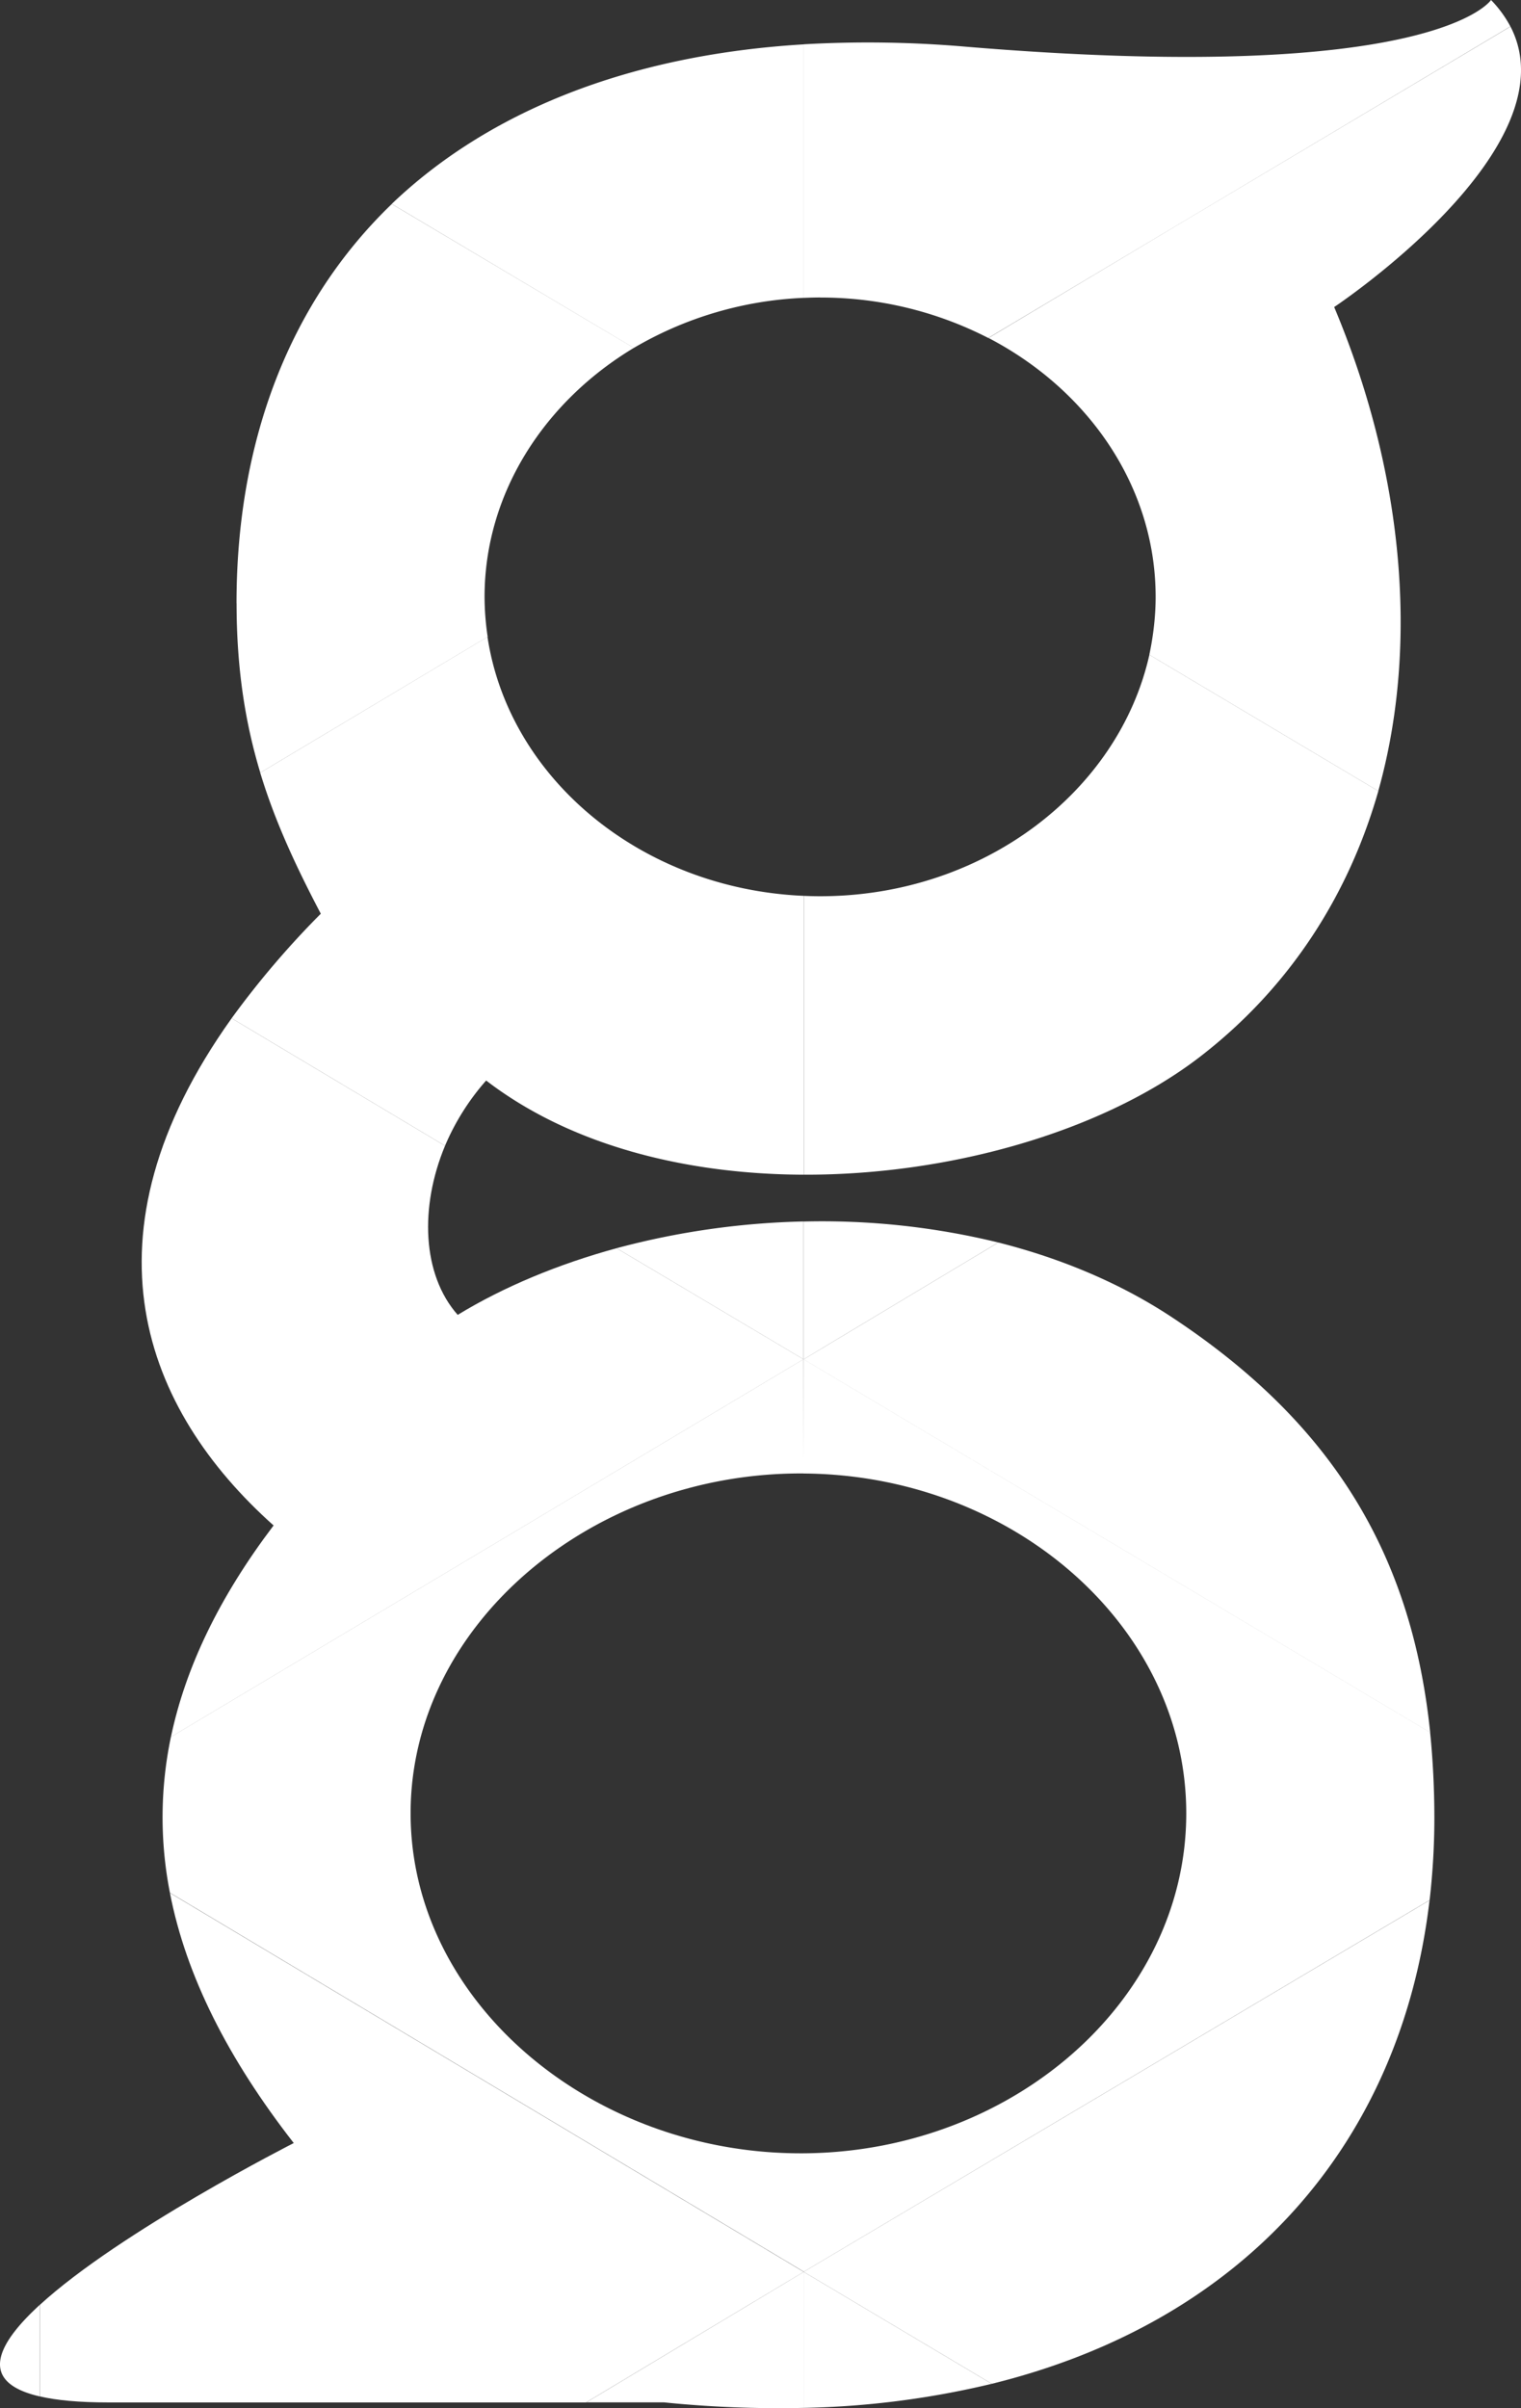 <svg width="24" height="38" fill="none" xmlns="http://www.w3.org/2000/svg"><rect width="100%" height="100%" fill="#333333" stroke="none"/><path d="M15.65 37.615l.28.166-.28-.166zm-2.968-1.766l2.968 1.766-2.968-1.766zm0 0l-3.428 2.059h1.223a17.9 17.9 0 002.205.087V35.85zm0 0l2.968 1.766c4.005-.989 6.458-3.812 6.907-7.63l-9.875 5.862v.002z" fill="#fff"/><path d="M12.682 37.995a13.819 13.819 0 002.967-.38l-2.967-1.766v2.146zm2.914-32.663c1.575.82 2.639 2.344 2.639 4.087 0 .306-.038.624-.1.913l3.613 2.15c.662-2.36.372-5.098-.696-7.637 0 0 3.774-2.508 2.782-4.426l-5.146 3.066-3.092 1.849v-.002zm6.962 24.652c.048-.419.075-.857.075-1.299 0-.44-.023-.922-.067-1.348l-9.887-5.888.002 1.802c3.3.022 6.037 2.414 6.037 5.363 0 2.95-2.737 5.341-6.037 5.364v1.87l9.875-5.864h.002zm-9.876-11.448v-4.4c-2.566-.11-4.653-1.854-4.99-4.087l-3.586 2.144c.233.77.564 1.478.956 2.225a14.007 14.007 0 00-1.407 1.65l3.367 2.012a3.79 3.79 0 01.649-1.03c1.341 1.03 3.163 1.48 5.012 1.486m-.004 2.913v-2.175a12.42 12.42 0 00-2.95.422l2.95 1.753zm.001 0l9.887 5.888c-.29-2.8-1.534-4.881-4.094-6.564-.816-.536-1.747-.921-2.72-1.167l-3.072 1.843h-.001z" fill="#fff"/><path d="M15.752 19.606a11.703 11.703 0 00-3.072-.331v2.175l3.072-1.844zm-2.812-5.464c-.086 0-.172-.002-.256-.006v4.4c2.35.007 4.743-.703 6.242-1.854 1.435-1.103 2.36-2.575 2.823-4.2l-3.613-2.15c-.484 2.162-2.627 3.81-5.194 3.81m-.26 19.836h-.048c-3.32 0-6.155-2.402-6.155-5.365s2.835-5.363 6.155-5.363h.048l-.003-1.803-9.982 5.96a6.179 6.179 0 00-.016 2.459l10.002 5.98v-1.87l-.001.002z" fill="#fff"/><path d="M12.68 21.449l-2.951-1.753c-.915.25-1.78.608-2.507 1.052-.562-.636-.602-1.702-.2-2.668l-3.367-2.012c-2.457 3.442-1.388 6.172.662 8.003-.858 1.132-1.39 2.241-1.62 3.338l9.982-5.96zm-9.999 8.419c.254 1.31.919 2.62 1.954 3.948 0 0-2.74 1.392-4.007 2.554v1.444c.264.061.617.095 1.079.095h7.536l3.44-2.06-10.002-5.98z" fill="#fff"/><path d="M9.241 37.908h.014l3.427-2.06M.627 37.813V36.37c-.709.649-.954 1.225 0 1.444zM3.733 9.52c0 1.035.138 1.891.374 2.673l3.588-2.144a4.327 4.327 0 01-.049-.63c0-1.634.942-3.08 2.356-3.93l-3.82-2.27c-1.6 1.541-2.45 3.721-2.45 6.301zm9.207-4.825a5.78 5.78 0 012.654.638L23.833.418A1.821 1.821 0 0023.527 0s-.878 1.354-8.286.737a17.917 17.917 0 00-2.56-.038V4.7c.085-.003.171-.006.257-.006" fill="#fff"/><path d="M10.001 5.49a5.765 5.765 0 012.68-.79v-4c-2.793.169-4.99 1.075-6.5 2.518L10 5.49z" fill="#fff"/></svg>